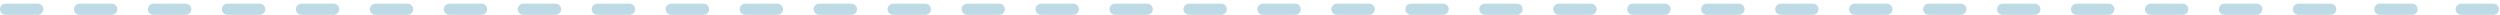 <svg width="338" height="2" viewBox="0 0 338 2" fill="none" xmlns="http://www.w3.org/2000/svg">
<line x1="0.75" y1="1.25" x2="5.116" y2="1.25" stroke="#BDDAE5" stroke-width="1.5" stroke-linecap="round"/>
<line x1="10.75" y1="1.25" x2="15.116" y2="1.25" stroke="#BDDAE5" stroke-width="1.5" stroke-linecap="round"/>
<line x1="20.75" y1="1.25" x2="25.116" y2="1.25" stroke="#BDDAE5" stroke-width="1.5" stroke-linecap="round"/>
<line x1="30.75" y1="1.25" x2="35.116" y2="1.25" stroke="#BDDAE5" stroke-width="1.5" stroke-linecap="round"/>
<line x1="40.75" y1="1.25" x2="45.116" y2="1.25" stroke="#BDDAE5" stroke-width="1.5" stroke-linecap="round"/>
<line x1="50.75" y1="1.25" x2="55.116" y2="1.25" stroke="#BDDAE5" stroke-width="1.5" stroke-linecap="round"/>
<line x1="60.75" y1="1.25" x2="65.116" y2="1.25" stroke="#BDDAE5" stroke-width="1.5" stroke-linecap="round"/>
<line x1="70.75" y1="1.25" x2="75.116" y2="1.25" stroke="#BDDAE5" stroke-width="1.5" stroke-linecap="round"/>
<line x1="80.75" y1="1.25" x2="85.116" y2="1.25" stroke="#BDDAE5" stroke-width="1.5" stroke-linecap="round"/>
<line x1="90.75" y1="1.25" x2="95.116" y2="1.25" stroke="#BDDAE5" stroke-width="1.5" stroke-linecap="round"/>
<line x1="100.75" y1="1.25" x2="105.116" y2="1.25" stroke="#BDDAE5" stroke-width="1.5" stroke-linecap="round"/>
<line x1="110.75" y1="1.25" x2="115.116" y2="1.25" stroke="#BDDAE5" stroke-width="1.5" stroke-linecap="round"/>
<line x1="130.75" y1="1.25" x2="135.116" y2="1.25" stroke="#BDDAE5" stroke-width="1.5" stroke-linecap="round"/>
<line x1="150.75" y1="1.25" x2="155.116" y2="1.25" stroke="#BDDAE5" stroke-width="1.5" stroke-linecap="round"/>
<line x1="140.75" y1="1.25" x2="145.116" y2="1.25" stroke="#BDDAE5" stroke-width="1.5" stroke-linecap="round"/>
<line x1="120.75" y1="1.25" x2="125.116" y2="1.25" stroke="#BDDAE5" stroke-width="1.5" stroke-linecap="round"/>
<line x1="160.75" y1="1.25" x2="165.116" y2="1.25" stroke="#BDDAE5" stroke-width="1.5" stroke-linecap="round"/>
<line x1="170.75" y1="1.25" x2="175.116" y2="1.25" stroke="#BDDAE5" stroke-width="1.5" stroke-linecap="round"/>
<line x1="180.75" y1="1.25" x2="185.116" y2="1.25" stroke="#BDDAE5" stroke-width="1.5" stroke-linecap="round"/>
<line x1="190.75" y1="1.25" x2="195.116" y2="1.25" stroke="#BDDAE5" stroke-width="1.5" stroke-linecap="round"/>
<line x1="200.75" y1="1.25" x2="205.116" y2="1.25" stroke="#BDDAE5" stroke-width="1.5" stroke-linecap="round"/>
<line x1="210.75" y1="1.25" x2="215.116" y2="1.25" stroke="#BDDAE5" stroke-width="1.5" stroke-linecap="round"/>
<line x1="220.75" y1="1.25" x2="225.116" y2="1.25" stroke="#BDDAE5" stroke-width="1.5" stroke-linecap="round"/>
<line x1="230.75" y1="1.25" x2="235.116" y2="1.25" stroke="#BDDAE5" stroke-width="1.5" stroke-linecap="round"/>
<line x1="240.75" y1="1.25" x2="245.116" y2="1.25" stroke="#BDDAE5" stroke-width="1.5" stroke-linecap="round"/>
<line x1="250.75" y1="1.25" x2="255.116" y2="1.25" stroke="#BDDAE5" stroke-width="1.5" stroke-linecap="round"/>
<line x1="260.75" y1="1.25" x2="265.116" y2="1.25" stroke="#BDDAE5" stroke-width="1.5" stroke-linecap="round"/>
<line x1="270.75" y1="1.25" x2="275.116" y2="1.25" stroke="#BDDAE5" stroke-width="1.5" stroke-linecap="round"/>
<line x1="290.75" y1="1.25" x2="295.116" y2="1.25" stroke="#BDDAE5" stroke-width="1.5" stroke-linecap="round"/>
<line x1="310.75" y1="1.25" x2="315.116" y2="1.25" stroke="#BDDAE5" stroke-width="1.5" stroke-linecap="round"/>
<line x1="321.75" y1="1.25" x2="326.116" y2="1.25" stroke="#BDDAE5" stroke-width="1.5" stroke-linecap="round"/>
<line x1="332.75" y1="1.25" x2="337.116" y2="1.25" stroke="#BDDAE5" stroke-width="1.5" stroke-linecap="round"/>
<line x1="300.75" y1="1.25" x2="305.116" y2="1.25" stroke="#BDDAE5" stroke-width="1.5" stroke-linecap="round"/>
<line x1="280.75" y1="1.25" x2="285.116" y2="1.25" stroke="#BDDAE5" stroke-width="1.5" stroke-linecap="round"/>
</svg>
